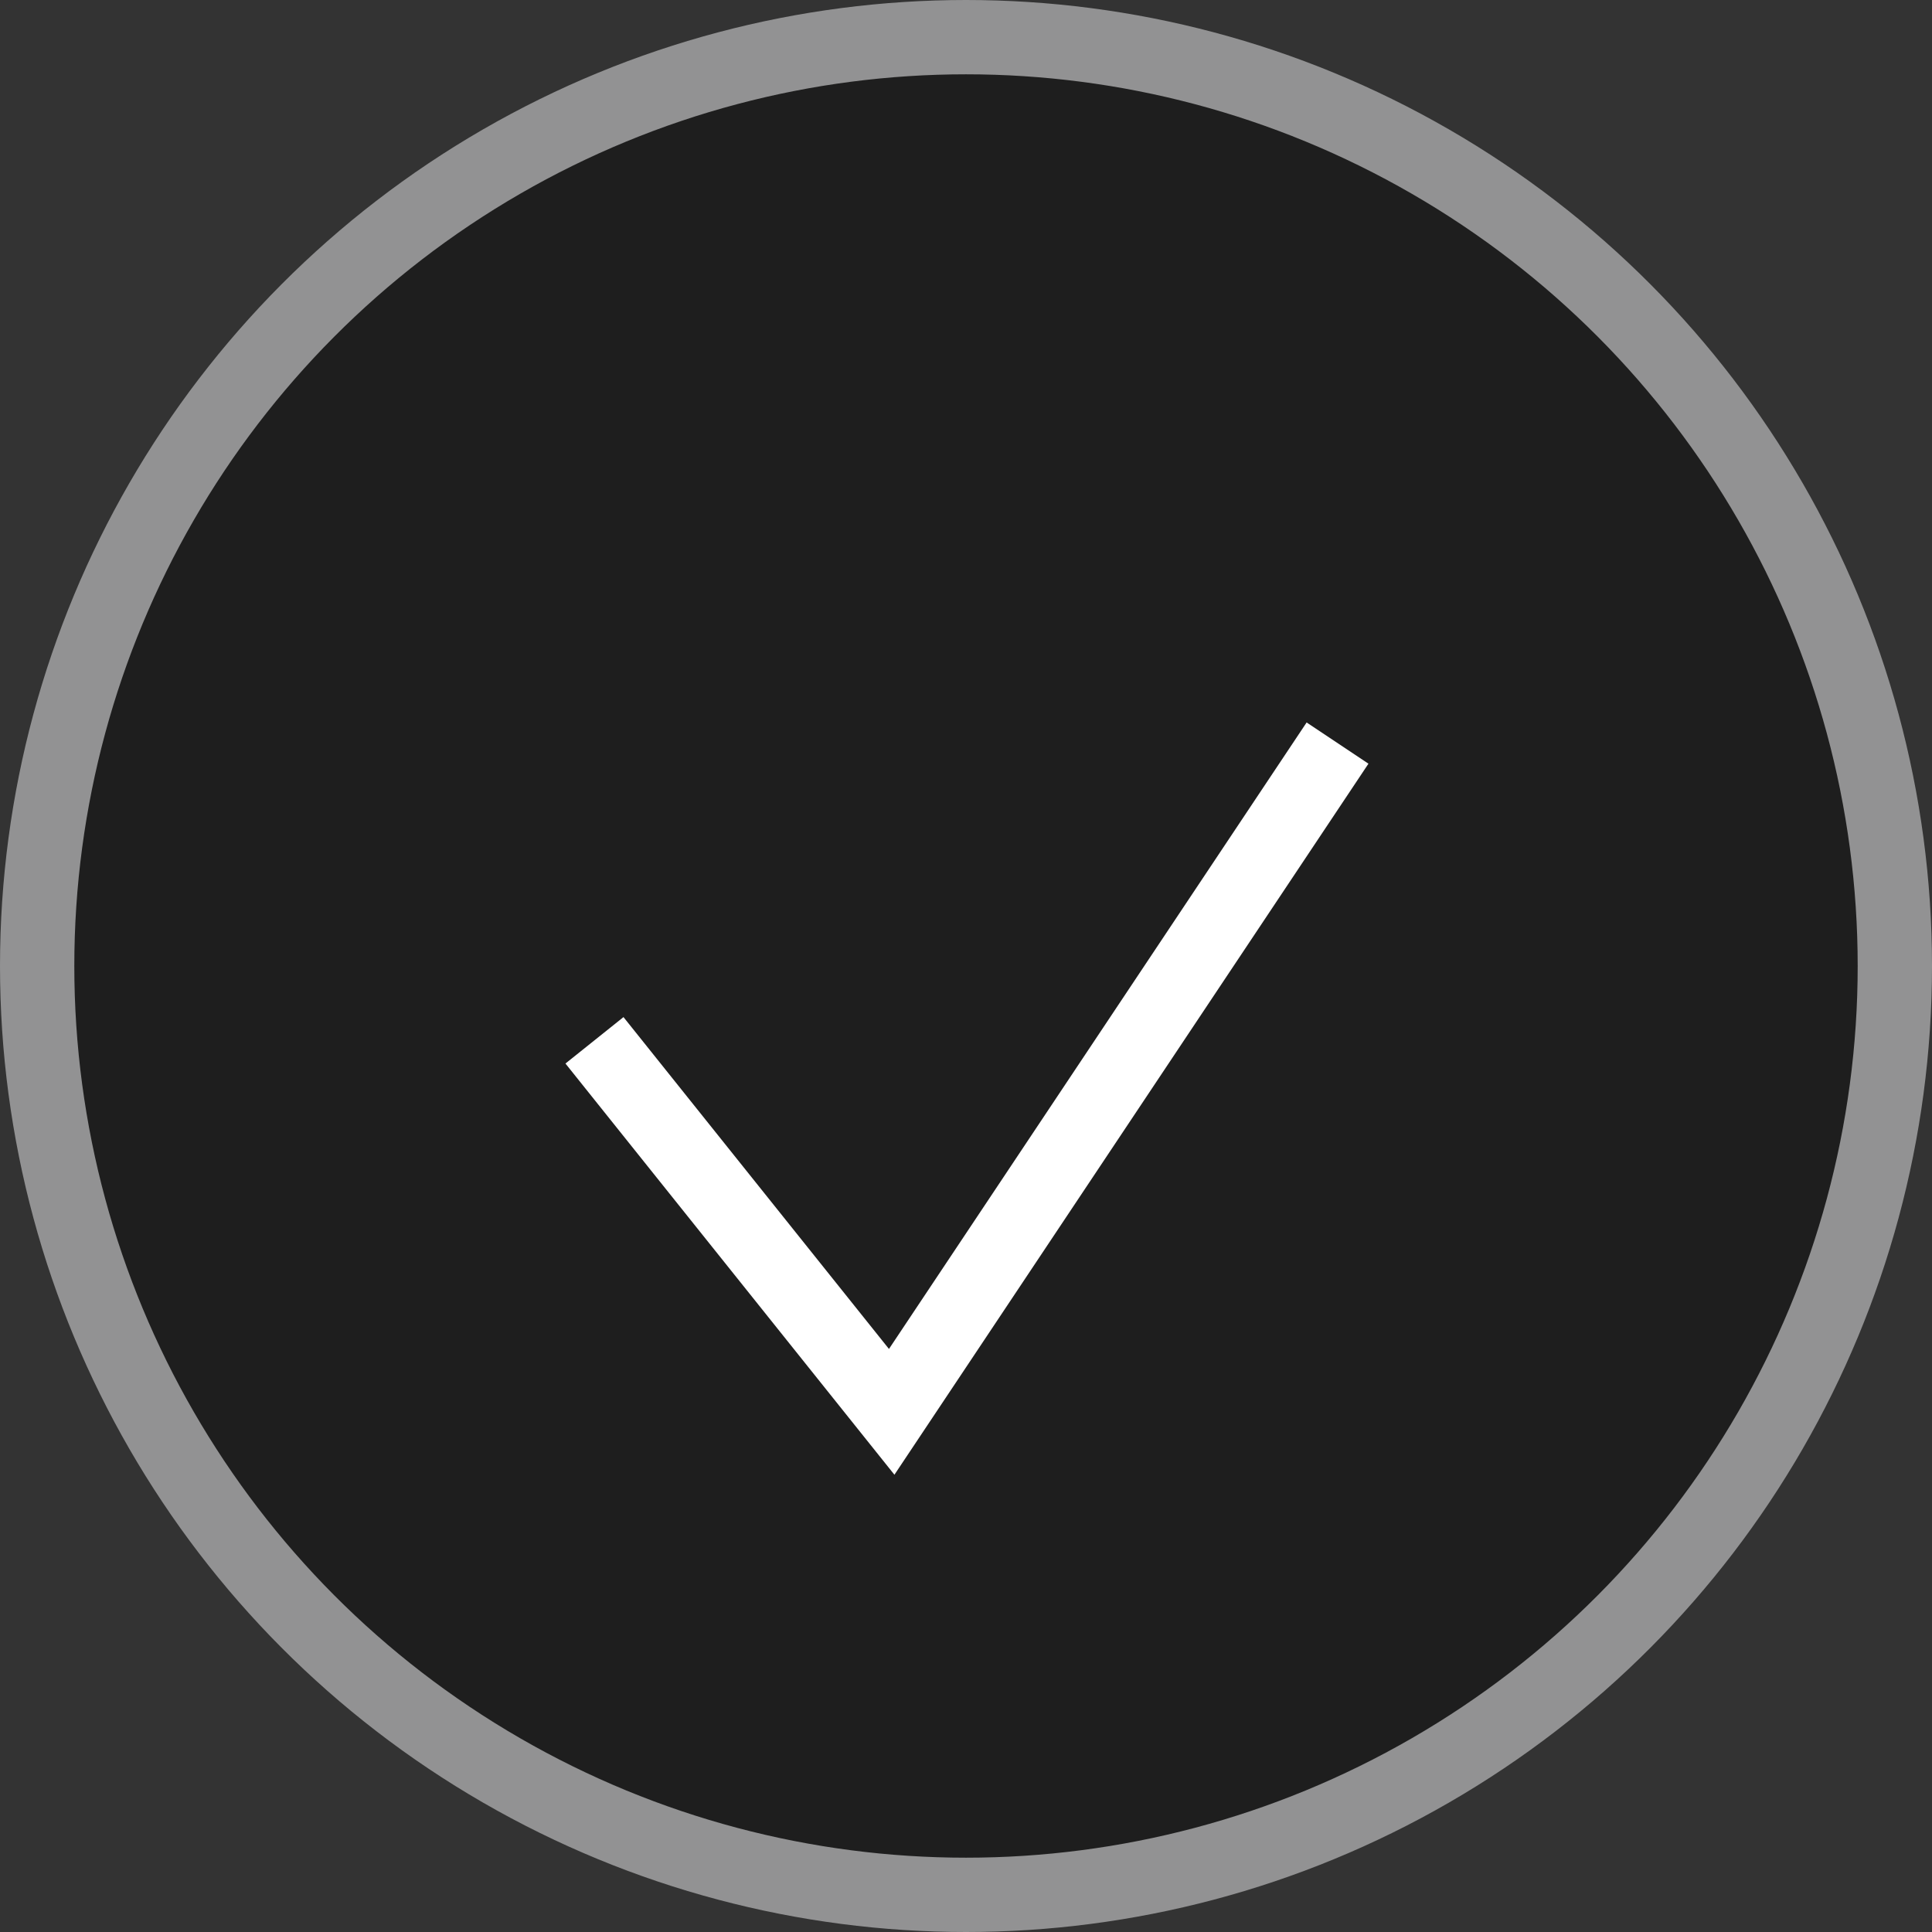 <svg width="13" height="13" viewBox="0 0 13 13" fill="none" xmlns="http://www.w3.org/2000/svg">
<rect x="0" y="0" width="13" height="13" fill="#333333" stroke="none"/>
<circle cx="6.5" cy="6.5" r="6.25" fill="#1E1E1E" stroke="#929293" stroke-width="0.5"/>
<path d="M4 7L6 9.5L9 5" stroke="white" stroke-width="0.5"/>
</svg>
